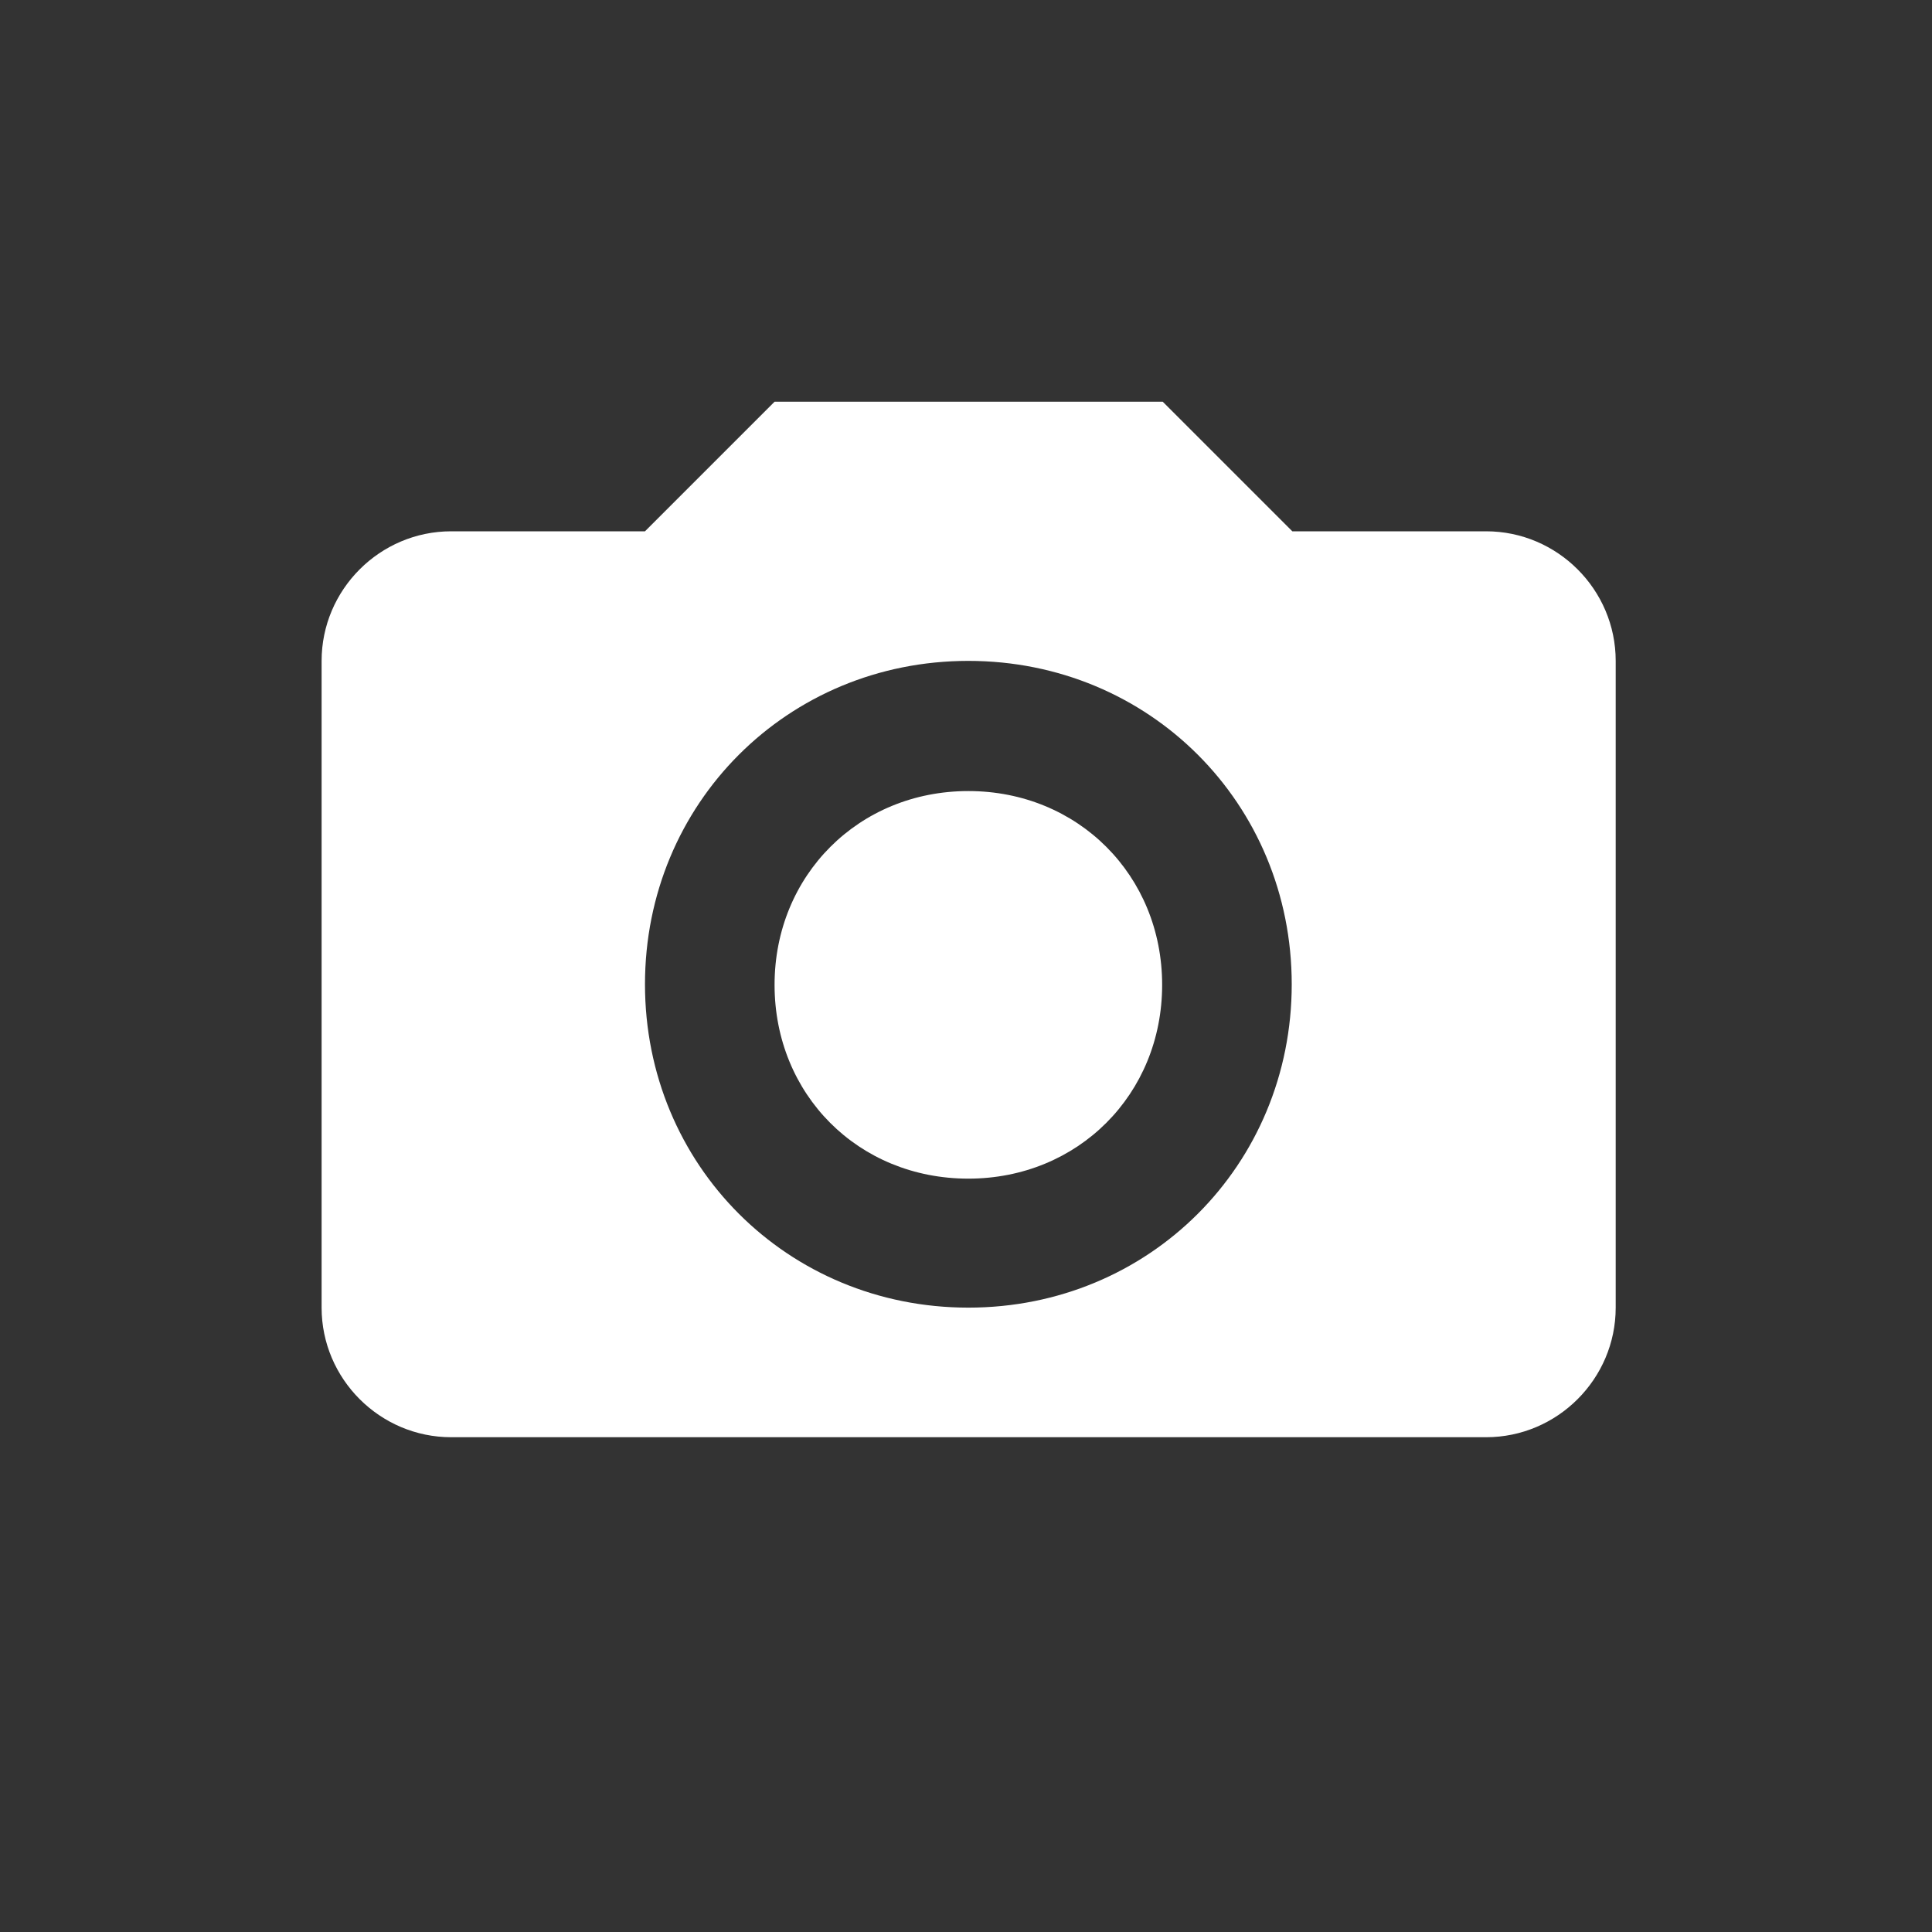 <?xml version="1.0" encoding="UTF-8"?><svg id="b" xmlns="http://www.w3.org/2000/svg" viewBox="0 0 32.8 32.8"><rect x="0" y="0" width="32.8" height="32.8" fill="#333333" stroke="none"/><defs><style>.d{fill:#000;opacity:0;}.d,.e{stroke-width:0px;}.e{fill:#fff;}</style></defs><g id="c"><rect class="d" width="32.8" height="32.8"/><path class="e" d="M5.46,11.22c0-1.21.99-2.2,2.2-2.2h3.29l2.2-2.2h6.59l2.2,2.2h3.29c1.21,0,2.2.99,2.2,2.2v10.98c0,1.21-.99,2.2-2.2,2.2H7.66c-1.21,0-2.2-.99-2.2-2.2v-10.98ZM16.44,22.2c3.07,0,5.49-2.42,5.49-5.49s-2.42-5.49-5.49-5.49-5.49,2.42-5.49,5.49,2.42,5.49,5.49,5.49ZM16.44,20.01c-1.87,0-3.29-1.43-3.29-3.29s1.43-3.29,3.29-3.29,3.29,1.43,3.29,3.29-1.43,3.29-3.29,3.29Z"/></g></svg>